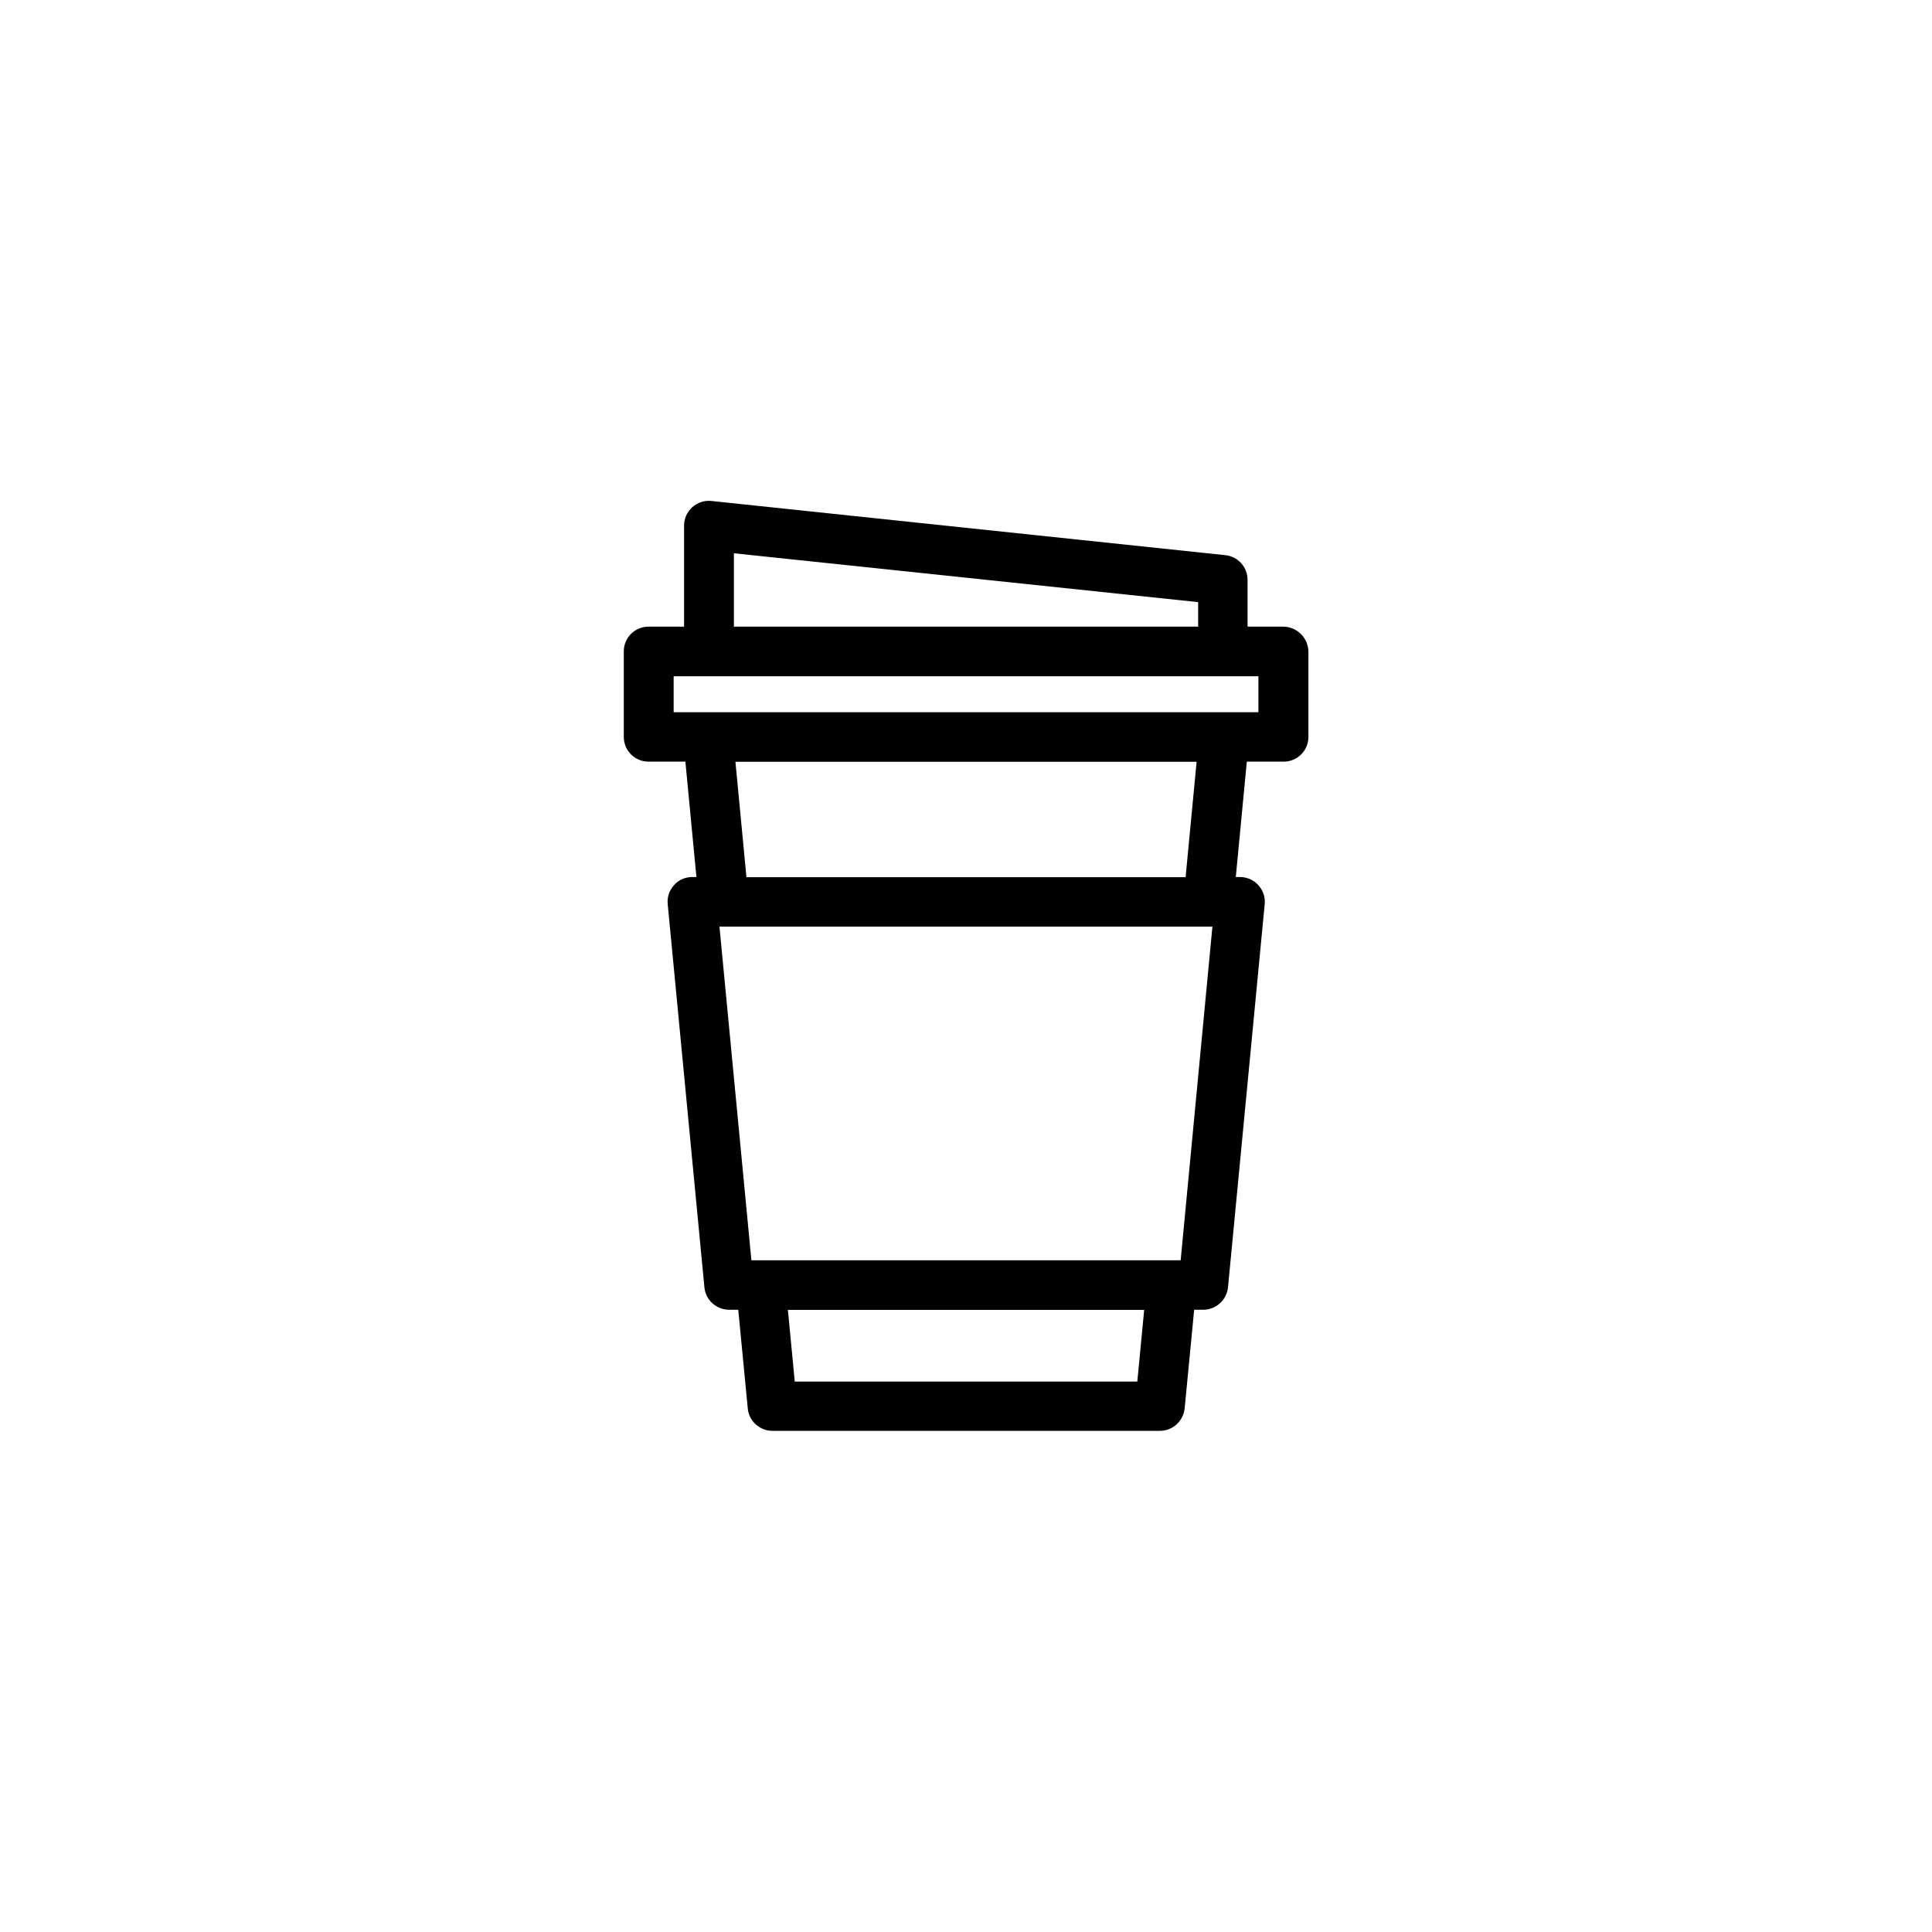 <?xml version="1.0" encoding="UTF-8"?>
<!-- Uploaded to: ICON Repo, www.iconrepo.com, Generator: ICON Repo Mixer Tools -->
<svg fill="#000000" width="800px" height="800px" version="1.1" viewBox="144 144 512 512" xmlns="http://www.w3.org/2000/svg">
 <path d="m484.04 310.07h-9.422v-12.395c0-3.375-2.519-6.195-5.894-6.551l-136.18-14.359c-1.863-0.203-3.68 0.402-5.09 1.664-1.41 1.258-2.168 3.023-2.168 4.887v26.754h-9.422c-3.629 0-6.551 2.922-6.551 6.551v22.672c0 3.629 2.922 6.551 6.551 6.551h9.773l2.922 30.582-1.105-0.004c-1.863 0-3.629 0.754-4.836 2.168-1.258 1.359-1.863 3.223-1.664 5.039l9.723 101.52c0.301 3.375 3.176 5.945 6.551 5.945h2.418l2.519 26.148c0.301 3.375 3.176 5.945 6.551 5.945h102.68c3.375 0 6.195-2.57 6.551-5.945l2.519-26.148h2.418c3.375 0 6.195-2.57 6.551-5.945l9.723-101.52c0.203-1.863-0.453-3.68-1.664-5.039s-3.023-2.168-4.836-2.168h-1.16l2.922-30.582h9.773c3.629 0 6.551-2.922 6.551-6.551v-22.672c-0.102-3.625-3.074-6.547-6.699-6.547zm-145.55-19.449 123.03 12.949v6.5h-123.03zm106.91 219.51h-90.785l-1.812-18.992h94.414zm11.488-32.145h-113.76l-8.465-88.418h130.64zm1.309-101.52h-116.38l-2.922-30.582h122.22zm19.297-43.73h-154.97v-9.523h154.97z"/>
</svg>